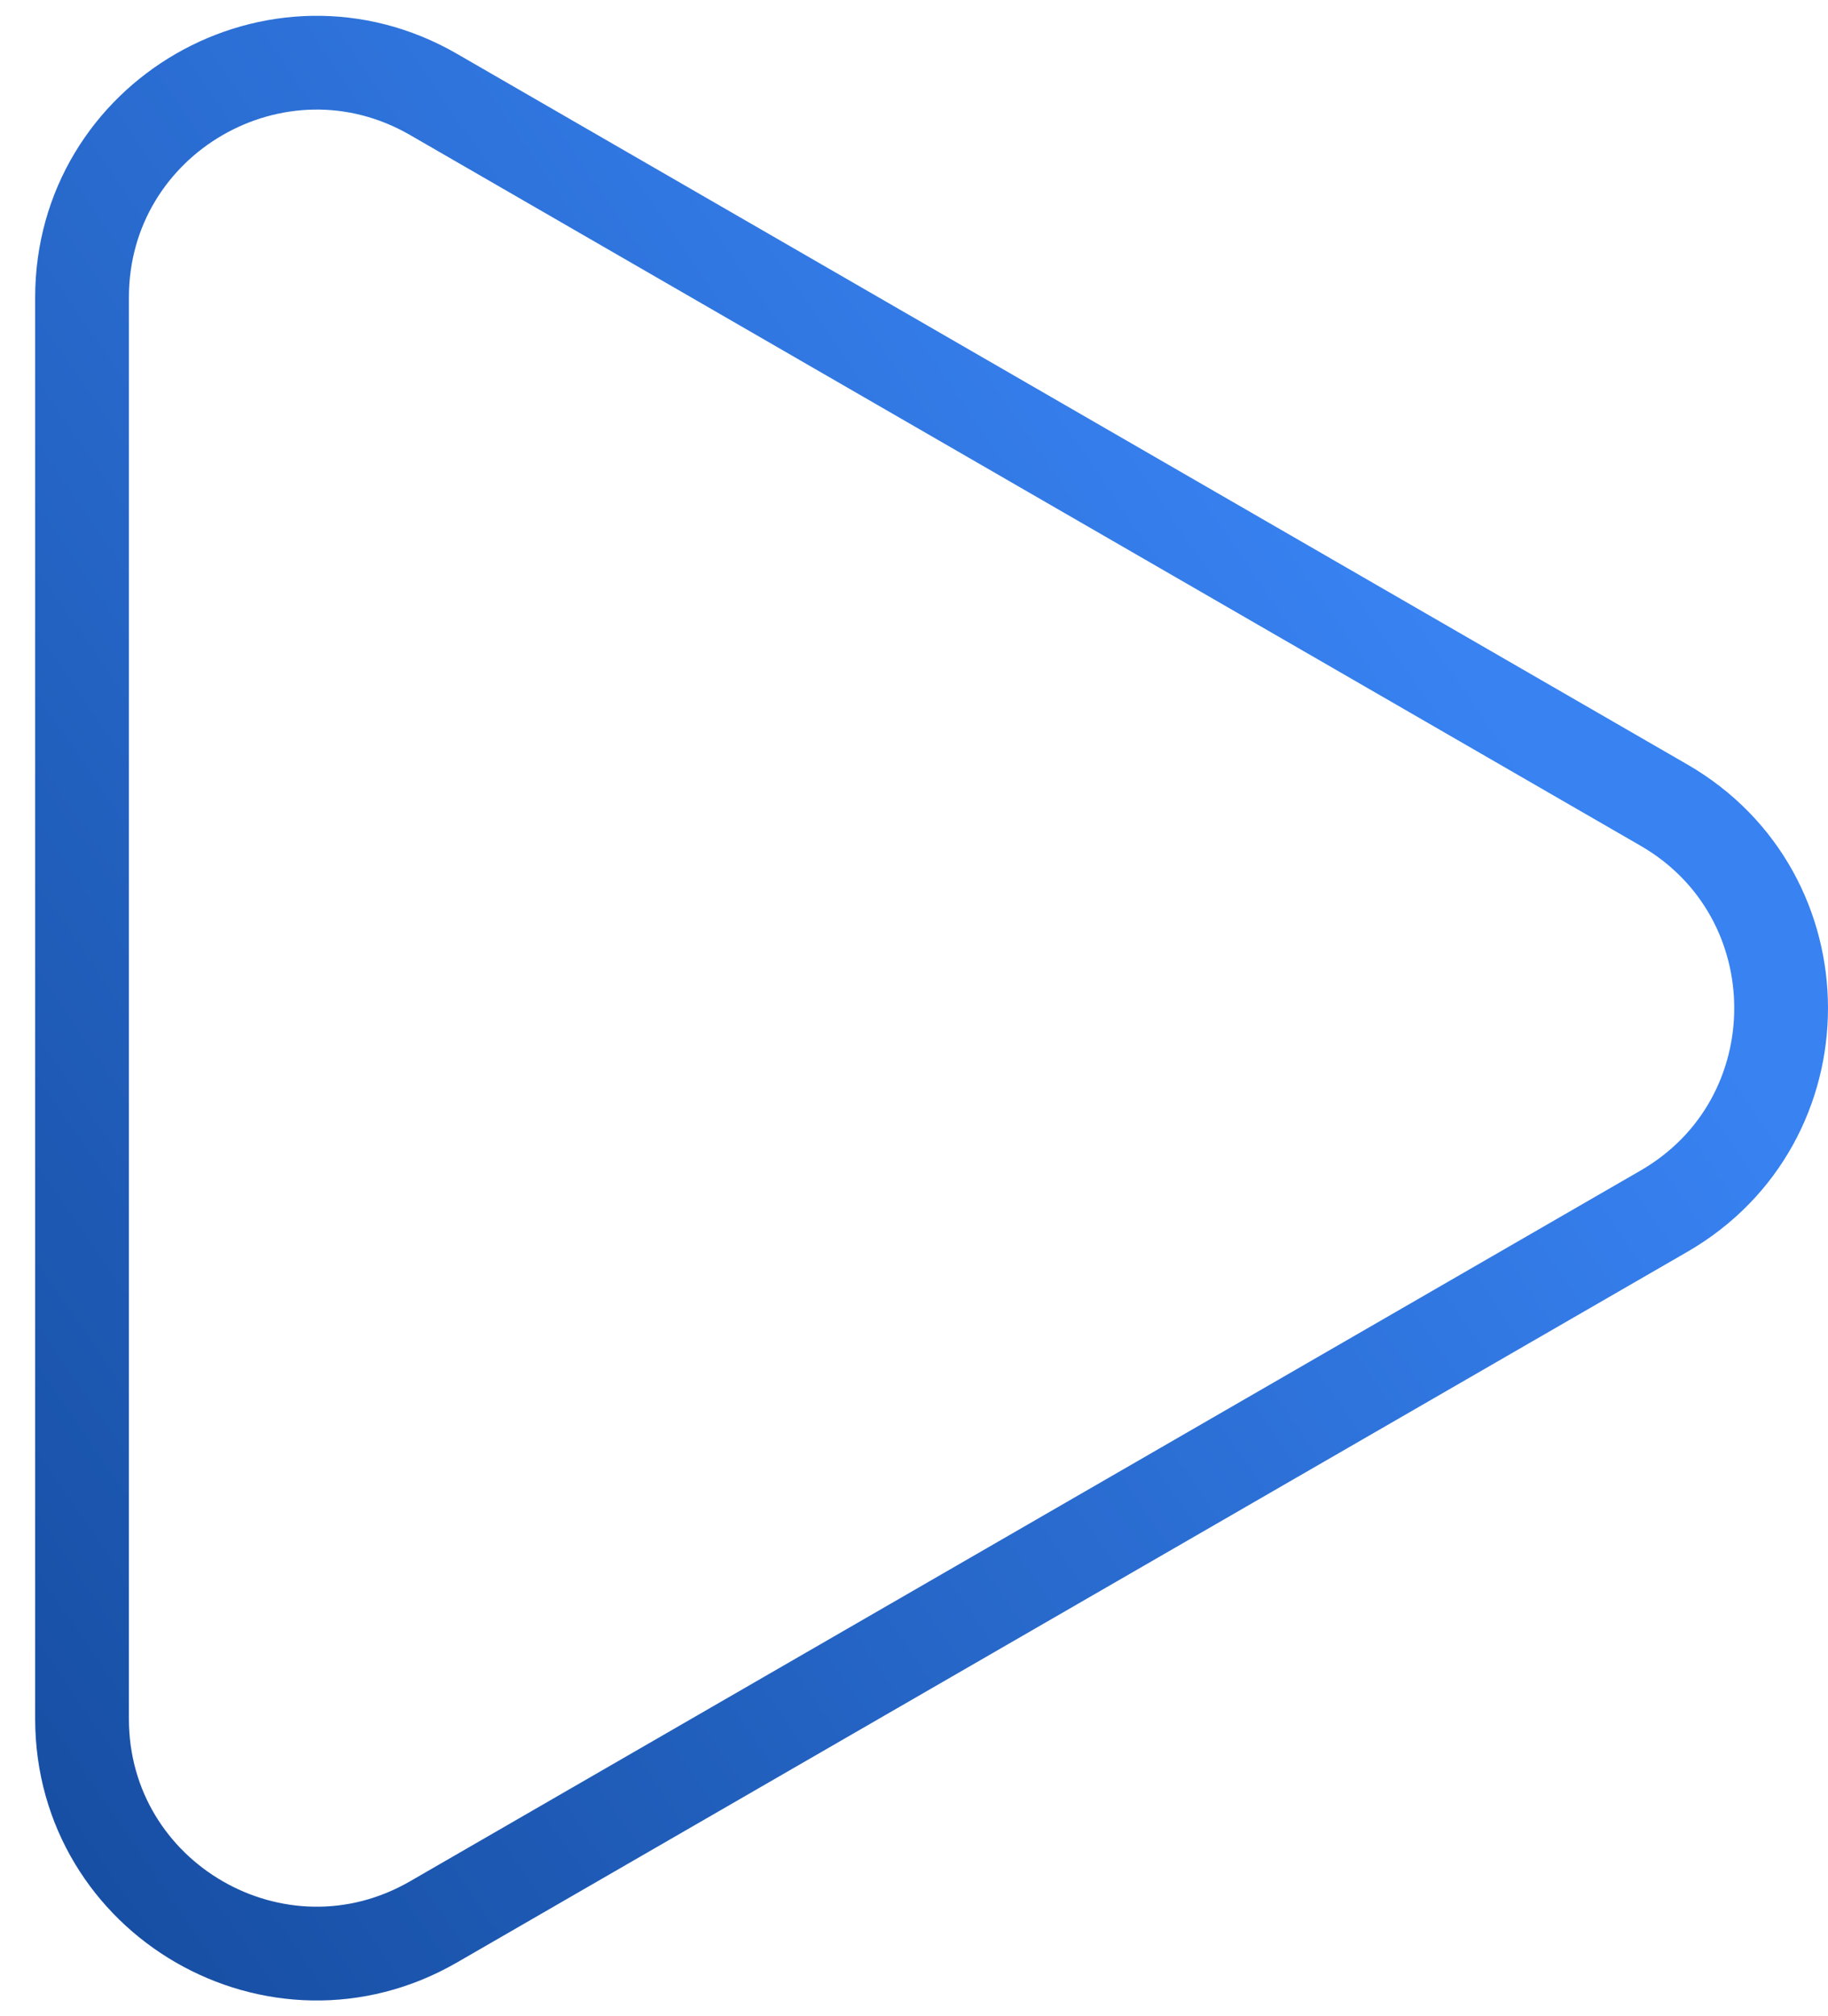 <?xml version="1.0" encoding="UTF-8"?> <svg xmlns="http://www.w3.org/2000/svg" width="39" height="43" viewBox="0 0 39 43" fill="none"> <path d="M35.5 17.17C38.833 19.094 38.833 23.906 35.5 25.83L9.25 40.986C5.917 42.91 1.75 40.504 1.75 36.655L1.75 6.345C1.75 2.496 5.917 0.09 9.25 2.014L35.5 17.17Z" stroke="url(#paint0_linear_738_37)" stroke-width="2" stroke-miterlimit="2.366" stroke-linejoin="bevel"></path> <defs> <linearGradient id="paint0_linear_738_37" x1="36" y1="21" x2="4" y2="43" gradientUnits="userSpaceOnUse"> <stop stop-color="#3882F2"></stop> <stop offset="1" stop-color="#174FA4"></stop> </linearGradient> </defs> </svg> 